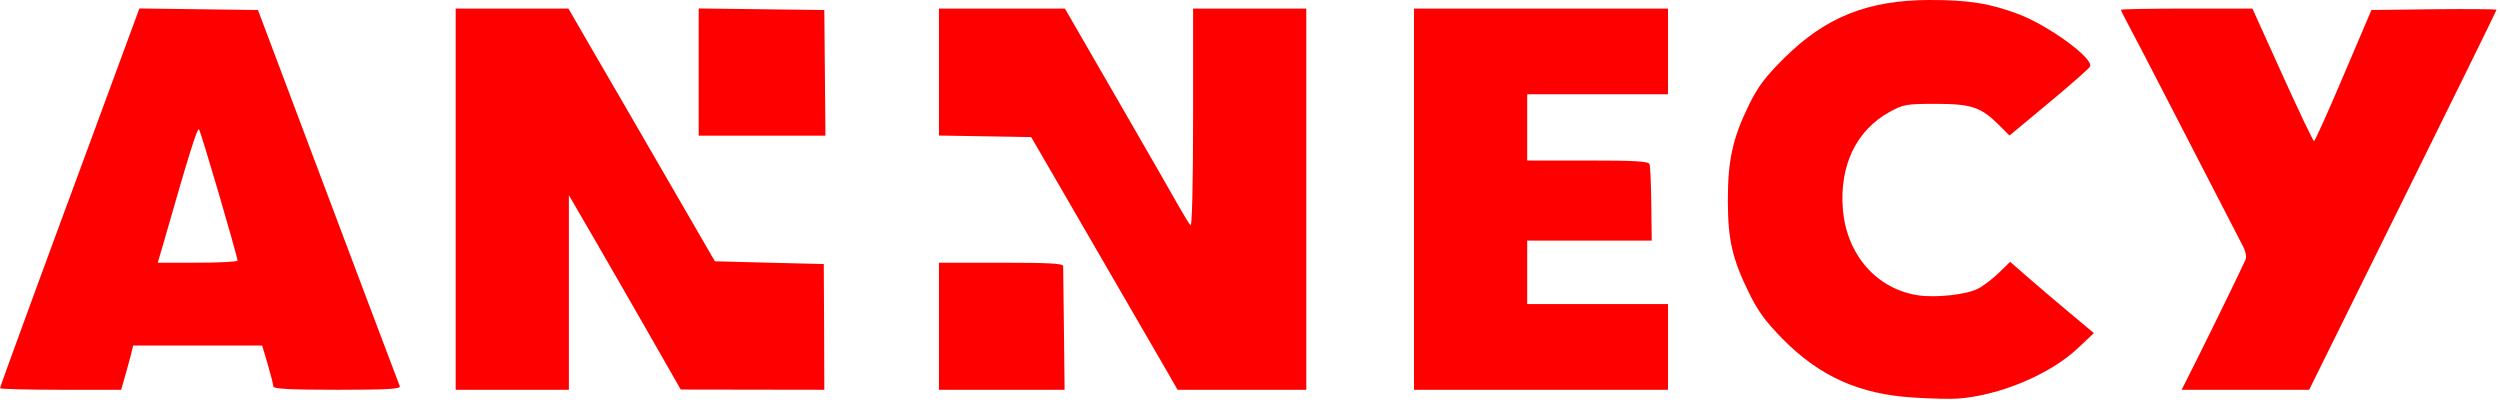 <?xml version="1.0" encoding="UTF-8" standalone="no"?>
<svg
   xmlns:dc="http://purl.org/dc/elements/1.1/"
   xmlns:cc="http://creativecommons.org/ns#"
   xmlns:rdf="http://www.w3.org/1999/02/22-rdf-syntax-ns#"
   xmlns:svg="http://www.w3.org/2000/svg"
   xmlns="http://www.w3.org/2000/svg"
   xmlns:sodipodi="http://sodipodi.sourceforge.net/DTD/sodipodi-0.dtd"
   xmlns:inkscape="http://www.inkscape.org/namespaces/inkscape"
   inkscape:version="1.0 (4035a4fb49, 2020-05-01)"
   sodipodi:docname="annecy logo.svg"
   id="svg7"
   height="77mm"
   width="481mm"
   version="1.0">
  <sodipodi:namedview
     inkscape:current-layer="svg7"
     inkscape:window-maximized="1"
     inkscape:window-y="-8"
     inkscape:window-x="-8"
     inkscape:cy="145.51181"
     inkscape:cx="908.97638"
     inkscape:zoom="0.6754851"
     showgrid="false"
     id="namedview9"
     inkscape:window-height="1017"
     inkscape:window-width="1920"
     inkscape:pageshadow="2"
     inkscape:pageopacity="0"
     guidetolerance="10"
     gridtolerance="10"
     objecttolerance="10"
     borderopacity="1"
     bordercolor="#666666"
     pagecolor="#ffffff" />
  <defs
     id="defs3">
    <pattern
       y="0"
       x="0"
       height="6"
       width="6"
       patternUnits="userSpaceOnUse"
       id="EMFhbasepattern" />
  </defs>
  <path
     id="path5"
     d="  M 1391.67,289.118   C 1352.15,286.718 1323.35,273.838 1296.31,246.478   C 1283.91,233.838 1278.39,226.318 1271.911,213.118   C 1259.671,188.239 1256.471,174.319 1256.471,145.839   C 1256.391,116.719 1259.991,100.479 1271.671,76.559   C 1278.39,62.88 1283.511,56.08 1297.27,42.4   C 1327.27,12.56 1357.99,0.16 1402.79,0   C 1431.269,-0.08 1447.429,2.48 1468.309,10.48   C 1490.229,18.96 1521.989,42.16 1519.909,48.24   C 1519.589,49.44 1506.149,61.2 1490.229,74.479   L 1461.269,98.559   L 1454.069,91.359   C 1440.709,77.919 1433.749,75.519 1407.75,75.519   C 1385.99,75.519 1384.07,75.919 1373.99,81.439   C 1349.91,94.799 1337.67,120.159 1340.07,151.679   C 1342.55,185.039 1364.71,210.398 1395.19,214.798   C 1407.91,216.638 1429.909,214.238 1438.229,209.998   C 1441.909,208.158 1448.709,203.038 1453.349,198.559   L 1461.749,190.399   L 1475.429,202.319   C 1482.949,208.878 1496.629,220.558 1505.909,228.238   L 1522.629,242.238   L 1510.709,253.438   C 1490.709,272.238 1453.989,287.678 1423.83,289.838   C 1418.87,290.238 1404.39,289.918 1391.67,289.118   z  M 0,282.318   C 0,281.278 33.12,190.879 63.2,109.679   C 70.159,90.959 81.599,59.92 88.559,40.88   L 101.359,6.16   L 144.479,6.72   L 187.599,7.28   L 216.318,83.599   C 232.078,125.599 255.038,186.559 267.358,219.118   C 279.678,251.758 290.158,279.518 290.718,280.878   C 291.438,282.878 281.518,283.438 245.198,283.438   C 211.758,283.438 198.799,282.798 198.799,281.118   C 198.799,279.838 196.959,272.638 194.719,265.038   L 190.639,251.278   L 143.759,251.278   L 96.799,251.278   L 95.519,256.798   C 94.719,259.838 92.799,267.038 91.119,272.878   L 88.079,283.438   L 44,283.438   C 19.84,283.438 0,282.878 0,282.318   z  M 172.719,189.519   C 172.719,186.399 146.079,95.599 144.719,94.079   C 143.439,92.719 137.359,112.319 118.399,178.479   L 114.719,191.039   L 143.759,191.039   C 159.679,191.039 172.719,190.319 172.719,189.519   z  M 331.358,144.879   L 331.358,6.24   L 372.317,6.24   L 413.357,6.24   L 429.357,33.92   C 438.237,49.04 462.157,90.399 482.636,125.759   L 519.836,189.999   L 559.436,191.039   L 599.036,191.999   L 599.276,237.758   L 599.436,283.438   L 547.276,283.358   L 495.036,283.278   L 472.397,243.678   C 459.917,221.918 441.677,190.079 431.757,173.039   L 413.677,141.919   L 413.677,212.638   L 413.677,283.438   L 372.557,283.438   L 331.358,283.438   z  M 682.795,237.198   L 682.795,191.039   L 727.995,191.039   C 762.794,191.039 773.194,191.599 773.114,193.519   C 773.114,194.959 773.354,215.678 773.674,239.758   L 774.154,283.438   L 728.475,283.438   L 682.795,283.438   z  M 849.114,270.878   C 822.394,224.638 760.554,117.999 755.674,109.679   L 749.834,99.679   L 716.315,99.119   L 682.795,98.559   L 682.795,52.4   L 682.795,6.24   L 728.555,6.24   L 774.394,6.24   L 813.434,73.839   C 834.954,111.039 855.034,146.079 858.154,151.679   C 861.354,157.279 864.714,162.799 865.754,163.839   C 866.794,164.959 867.594,134.159 867.594,85.999   L 867.594,6.24   L 908.713,6.24   L 949.913,6.24   L 949.913,144.879   L 949.913,283.438   L 903.113,283.438   L 856.314,283.438   z  M 1028.232,144.879   L 1028.232,6.24   L 1120.632,6.24   L 1212.951,6.24   L 1212.951,37.44   L 1212.951,68.559   L 1161.751,68.559   L 1110.552,68.559   L 1110.552,92.639   L 1110.552,116.719   L 1154.551,116.719   C 1188.631,116.719 1198.711,117.279 1199.511,119.359   C 1200.071,120.719 1200.631,133.839 1200.791,148.479   L 1201.111,174.959   L 1155.831,174.959   L 1110.552,174.959   L 1110.552,198.079   L 1110.552,221.118   L 1161.751,221.118   L 1212.951,221.118   L 1212.951,252.318   L 1212.951,283.438   L 1120.632,283.438   L 1028.232,283.438   z  M 1597.508,261.438   C 1608.788,238.958 1630.388,194.639 1632.948,188.719   C 1633.828,186.799 1632.948,182.559 1630.868,178.719   C 1627.508,172.319 1608.948,136.319 1570.868,62.48   C 1561.508,44.24 1551.188,24.56 1548.069,18.72   C 1544.869,12.8 1542.309,7.6 1542.309,7.12   C 1542.309,6.64 1563.828,6.24 1590.148,6.24   L 1637.908,6.24   L 1659.748,54.48   C 1671.748,80.959 1682.068,102.639 1682.707,102.639   C 1683.348,102.639 1693.027,81.199 1704.147,54.96   L 1724.467,7.28   L 1769.907,6.72   C 1794.947,6.48 1815.427,6.64 1815.427,7.12   C 1815.427,7.6 1784.787,69.999 1747.267,145.759   L 1679.188,283.438   L 1632.788,283.438   L 1586.468,283.438   z  M 508.076,52.4   L 508.076,6.16   L 553.756,6.72   L 599.436,7.28   L 599.836,52.96   L 600.236,98.639   L 554.156,98.639   L 508.076,98.639   z "
     style="fill:#ff0000;fill-rule:nonzero;fill-opacity:1;stroke:none" />
</svg>
